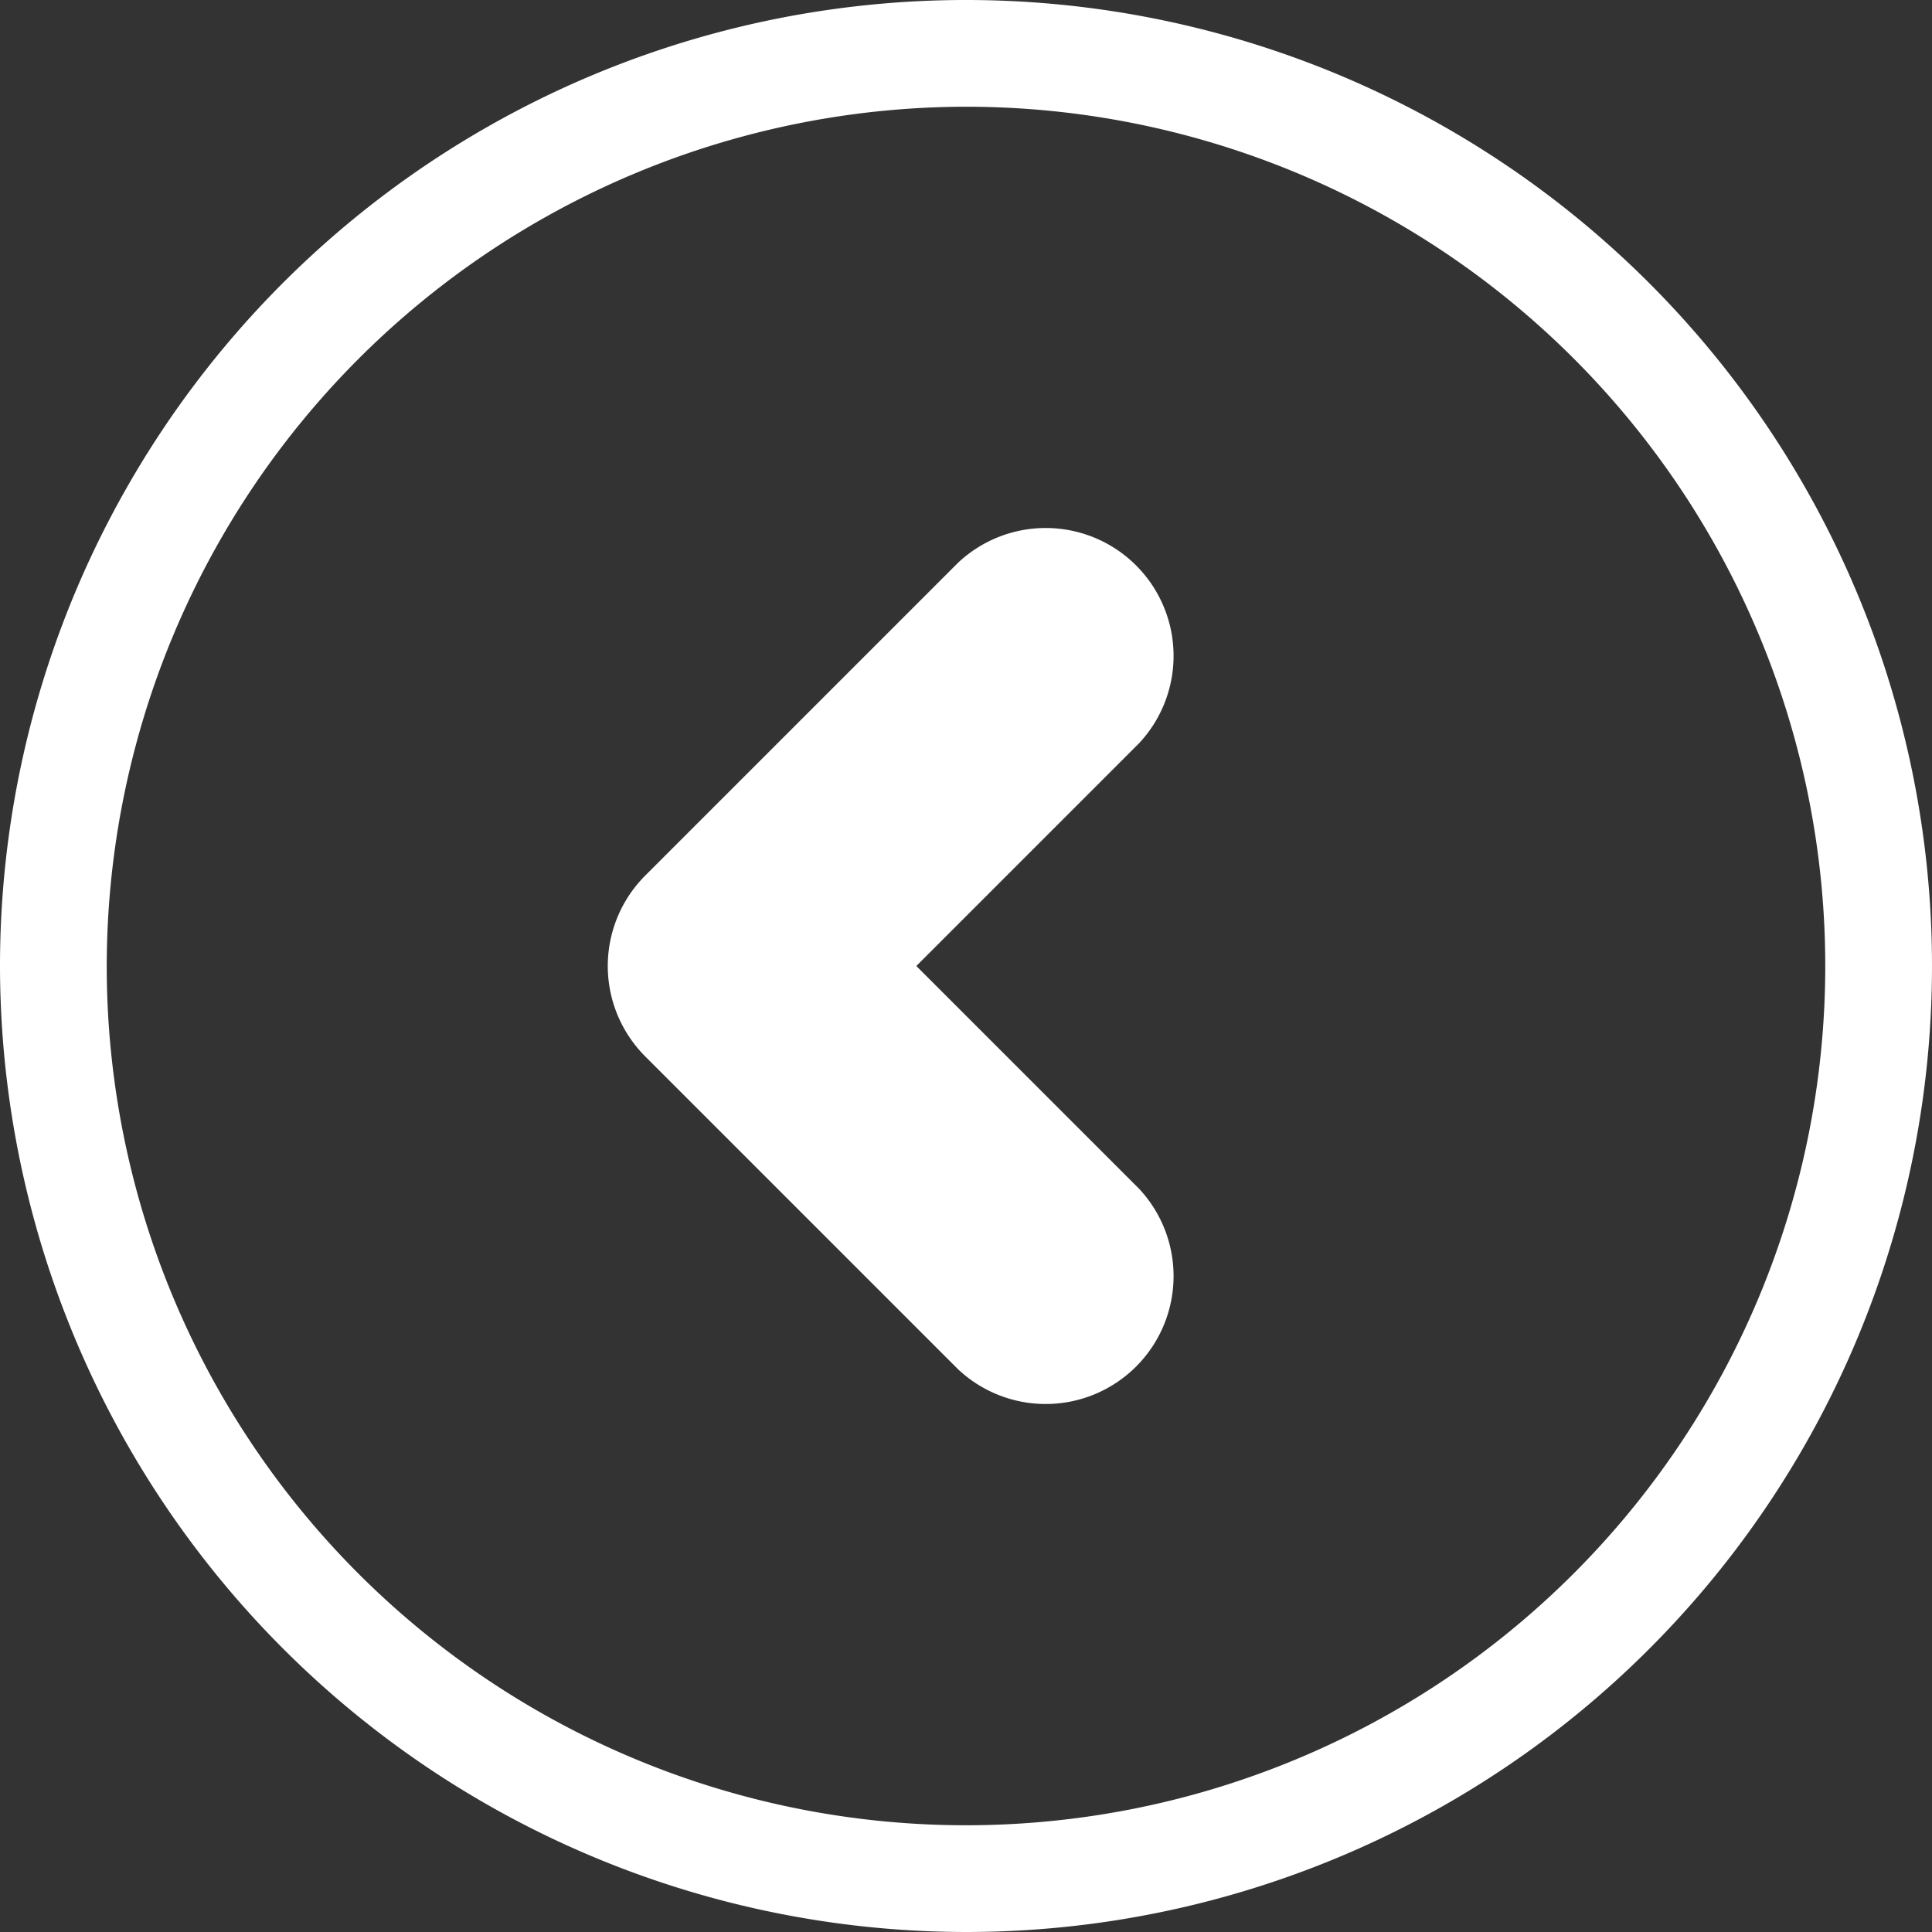<svg id="Ebene_1" data-name="Ebene 1" xmlns="http://www.w3.org/2000/svg" viewBox="0 0 39.28 39.28"><rect x="0" y="0" width="39.28" height="39.28" fill="#333333" stroke="none"/><defs><style>.cls-1{fill:#fff;}</style></defs><title>left</title><path class="cls-1" d="M19.64,39.28A19.64,19.64,0,1,0,0,19.64,19.66,19.66,0,0,0,19.64,39.28Zm0-37.11A17.47,17.47,0,1,1,2.17,19.64,17.49,17.49,0,0,1,19.64,2.17Z"/><path class="cls-1" d="M19.48,27.84a2.6,2.6,0,0,0,3.68-3.67l-4.53-4.53,4.53-4.53a2.6,2.6,0,0,0-3.68-3.67L13.12,17.8a2.6,2.6,0,0,0,0,3.68Z"/></svg>